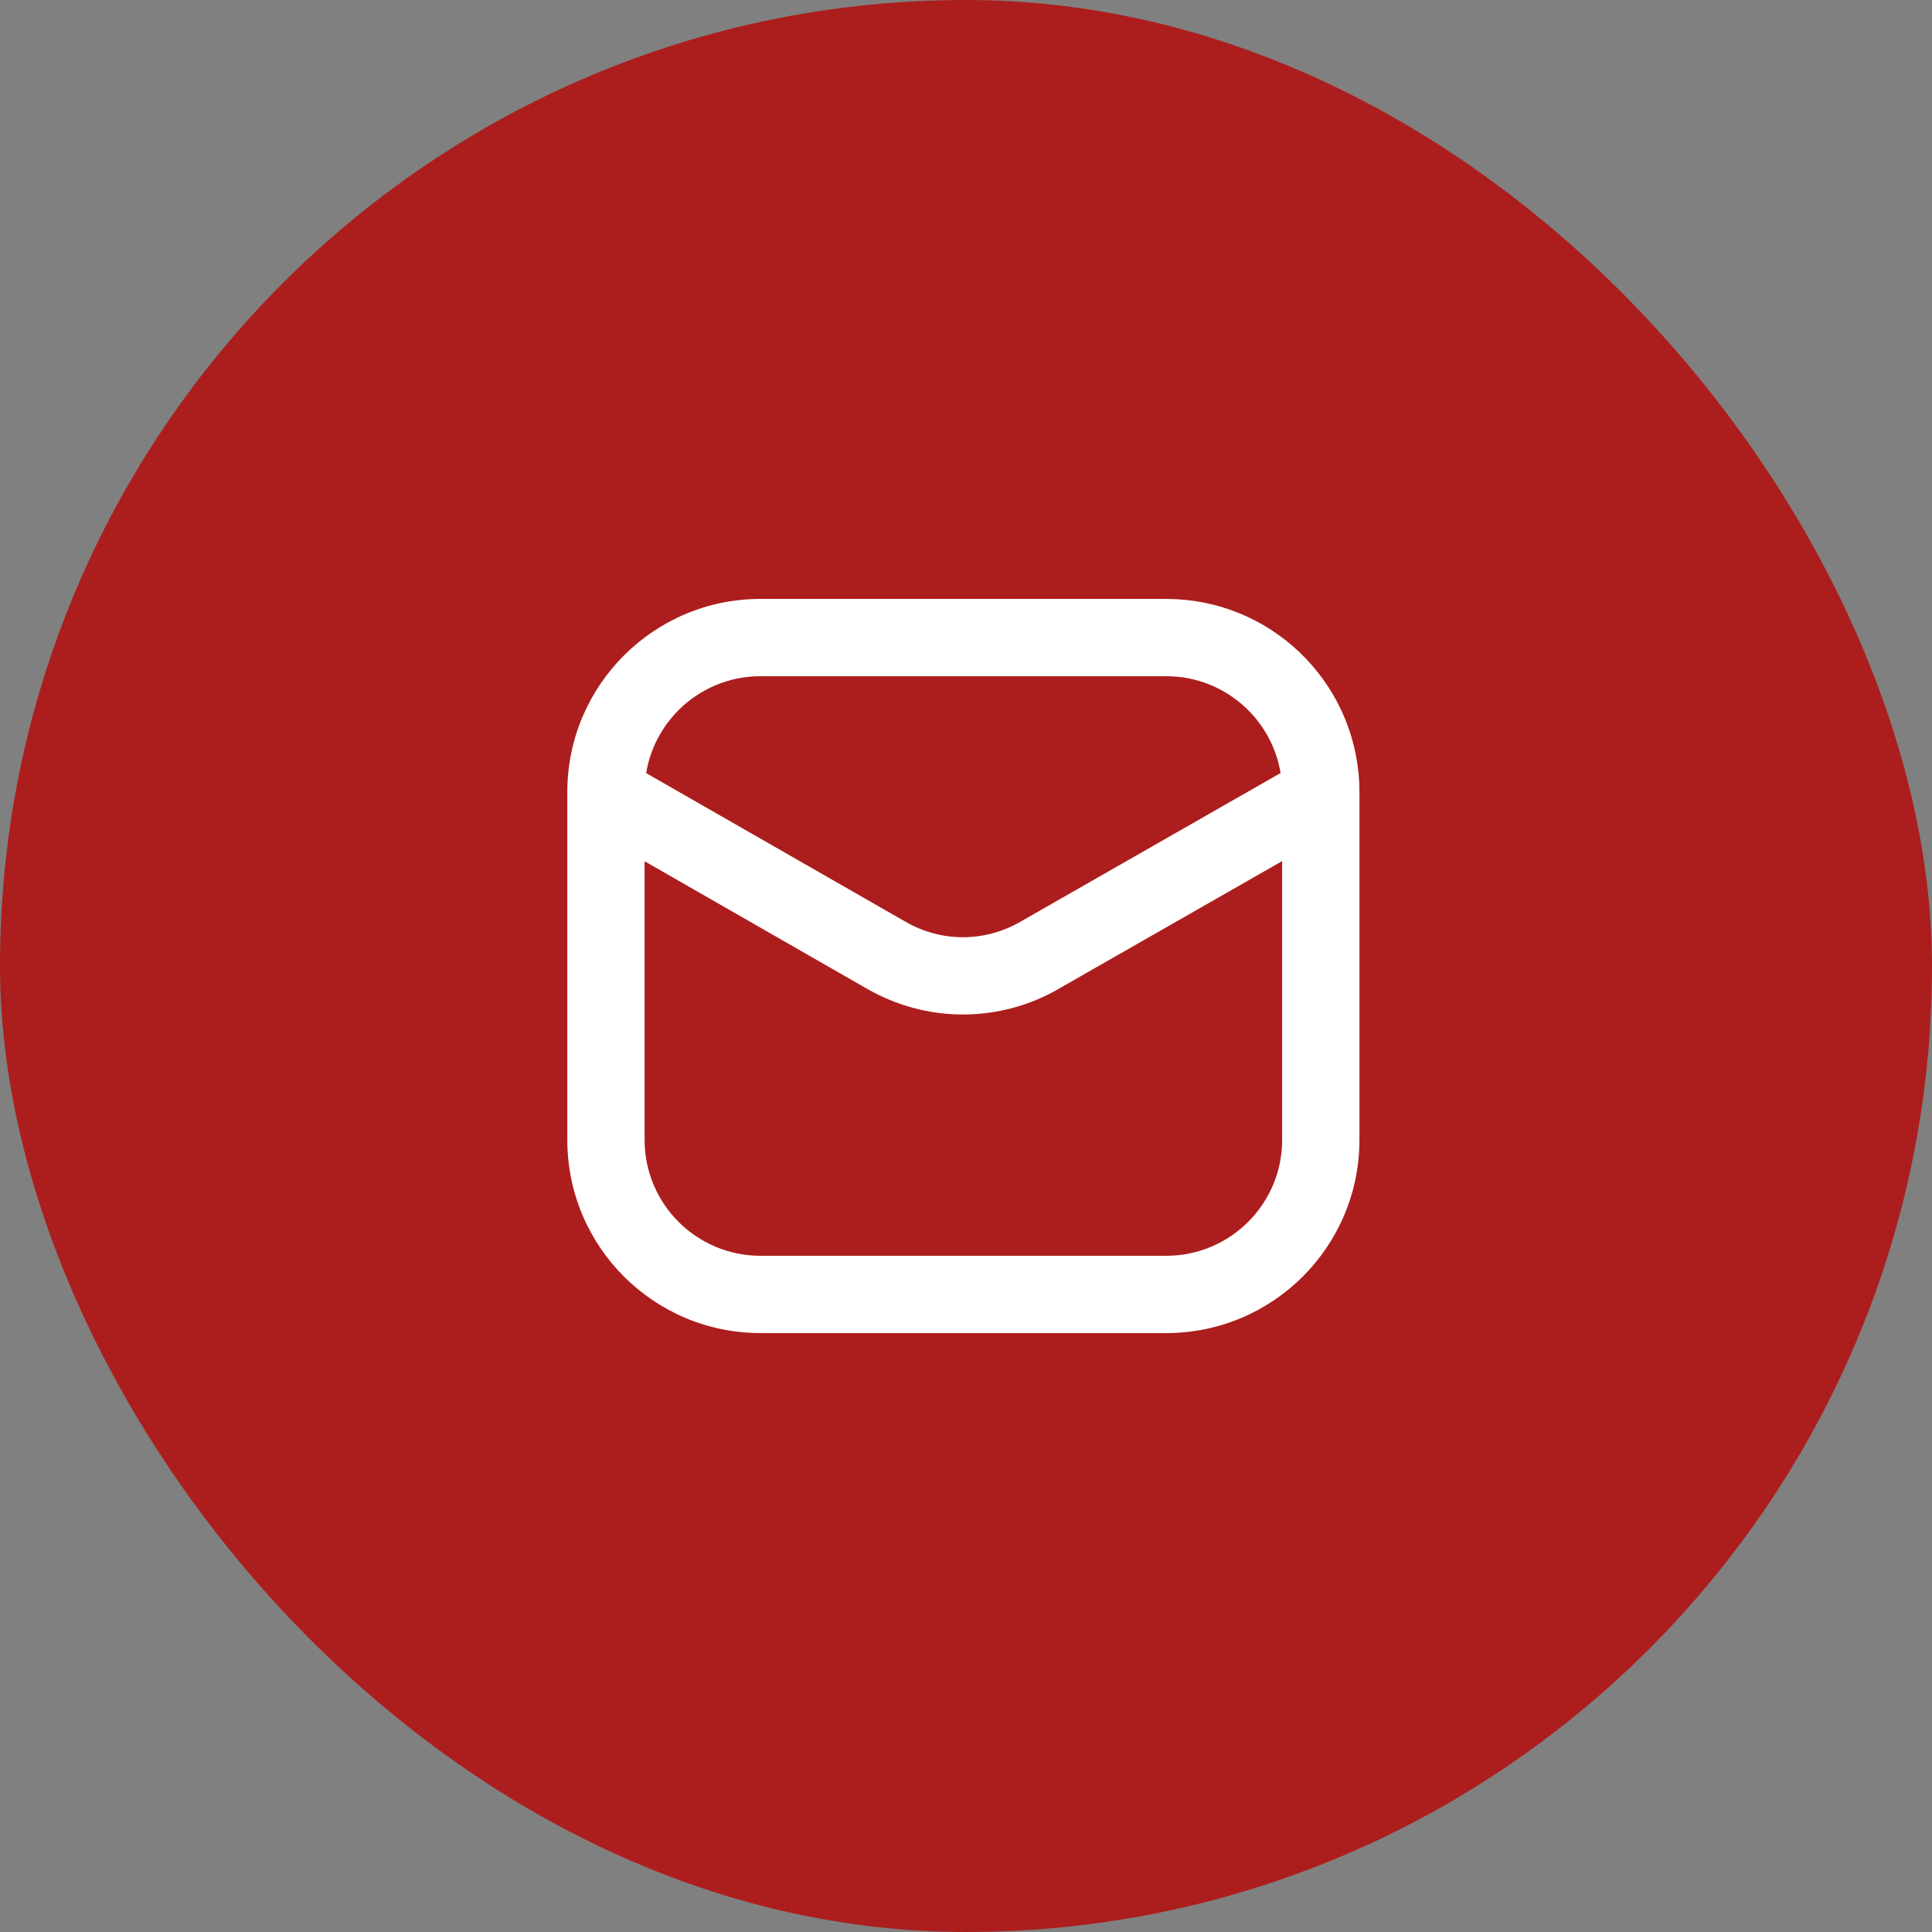 <?xml version="1.0" encoding="UTF-8"?>
<svg xmlns="http://www.w3.org/2000/svg" width="50" height="50" viewBox="0 0 50 50" fill="none">
  <rect x="0" y="0" width="50" height="50" fill="#808080" stroke="none"/>
  <rect width="50" height="50" rx="25" fill="#AC1E1D"></rect>
  <path d="M33.182 20.5C33.182 18.895 31.921 17.584 30.336 17.504L30.182 17.5H19.682C18.025 17.5 16.682 18.843 16.682 20.5V29.5C16.682 31.157 18.025 32.5 19.682 32.5H30.182C31.838 32.5 33.182 31.157 33.182 29.5V20.5ZM35.182 29.5C35.182 32.261 32.943 34.5 30.182 34.5H19.682C16.92 34.5 14.682 32.261 14.682 29.5V20.5C14.682 17.739 16.92 15.5 19.682 15.5H30.182L30.439 15.507C33.081 15.64 35.182 17.825 35.182 20.5V29.5Z" fill="white"></path>
  <path d="M33.638 19.722C34.117 19.448 34.728 19.614 35.002 20.094C35.276 20.573 35.109 21.184 34.63 21.458L27.409 25.584L27.41 25.585C26.654 26.024 25.795 26.255 24.921 26.255C24.048 26.255 23.191 26.024 22.436 25.587V25.588L15.231 21.457C14.752 21.182 14.586 20.572 14.861 20.093C15.136 19.614 15.746 19.448 16.225 19.723L23.43 23.852L23.435 23.855C23.887 24.116 24.399 24.255 24.921 24.255C25.442 24.255 25.955 24.116 26.406 23.855L26.412 23.852L33.638 19.722Z" fill="white"></path>
</svg>
